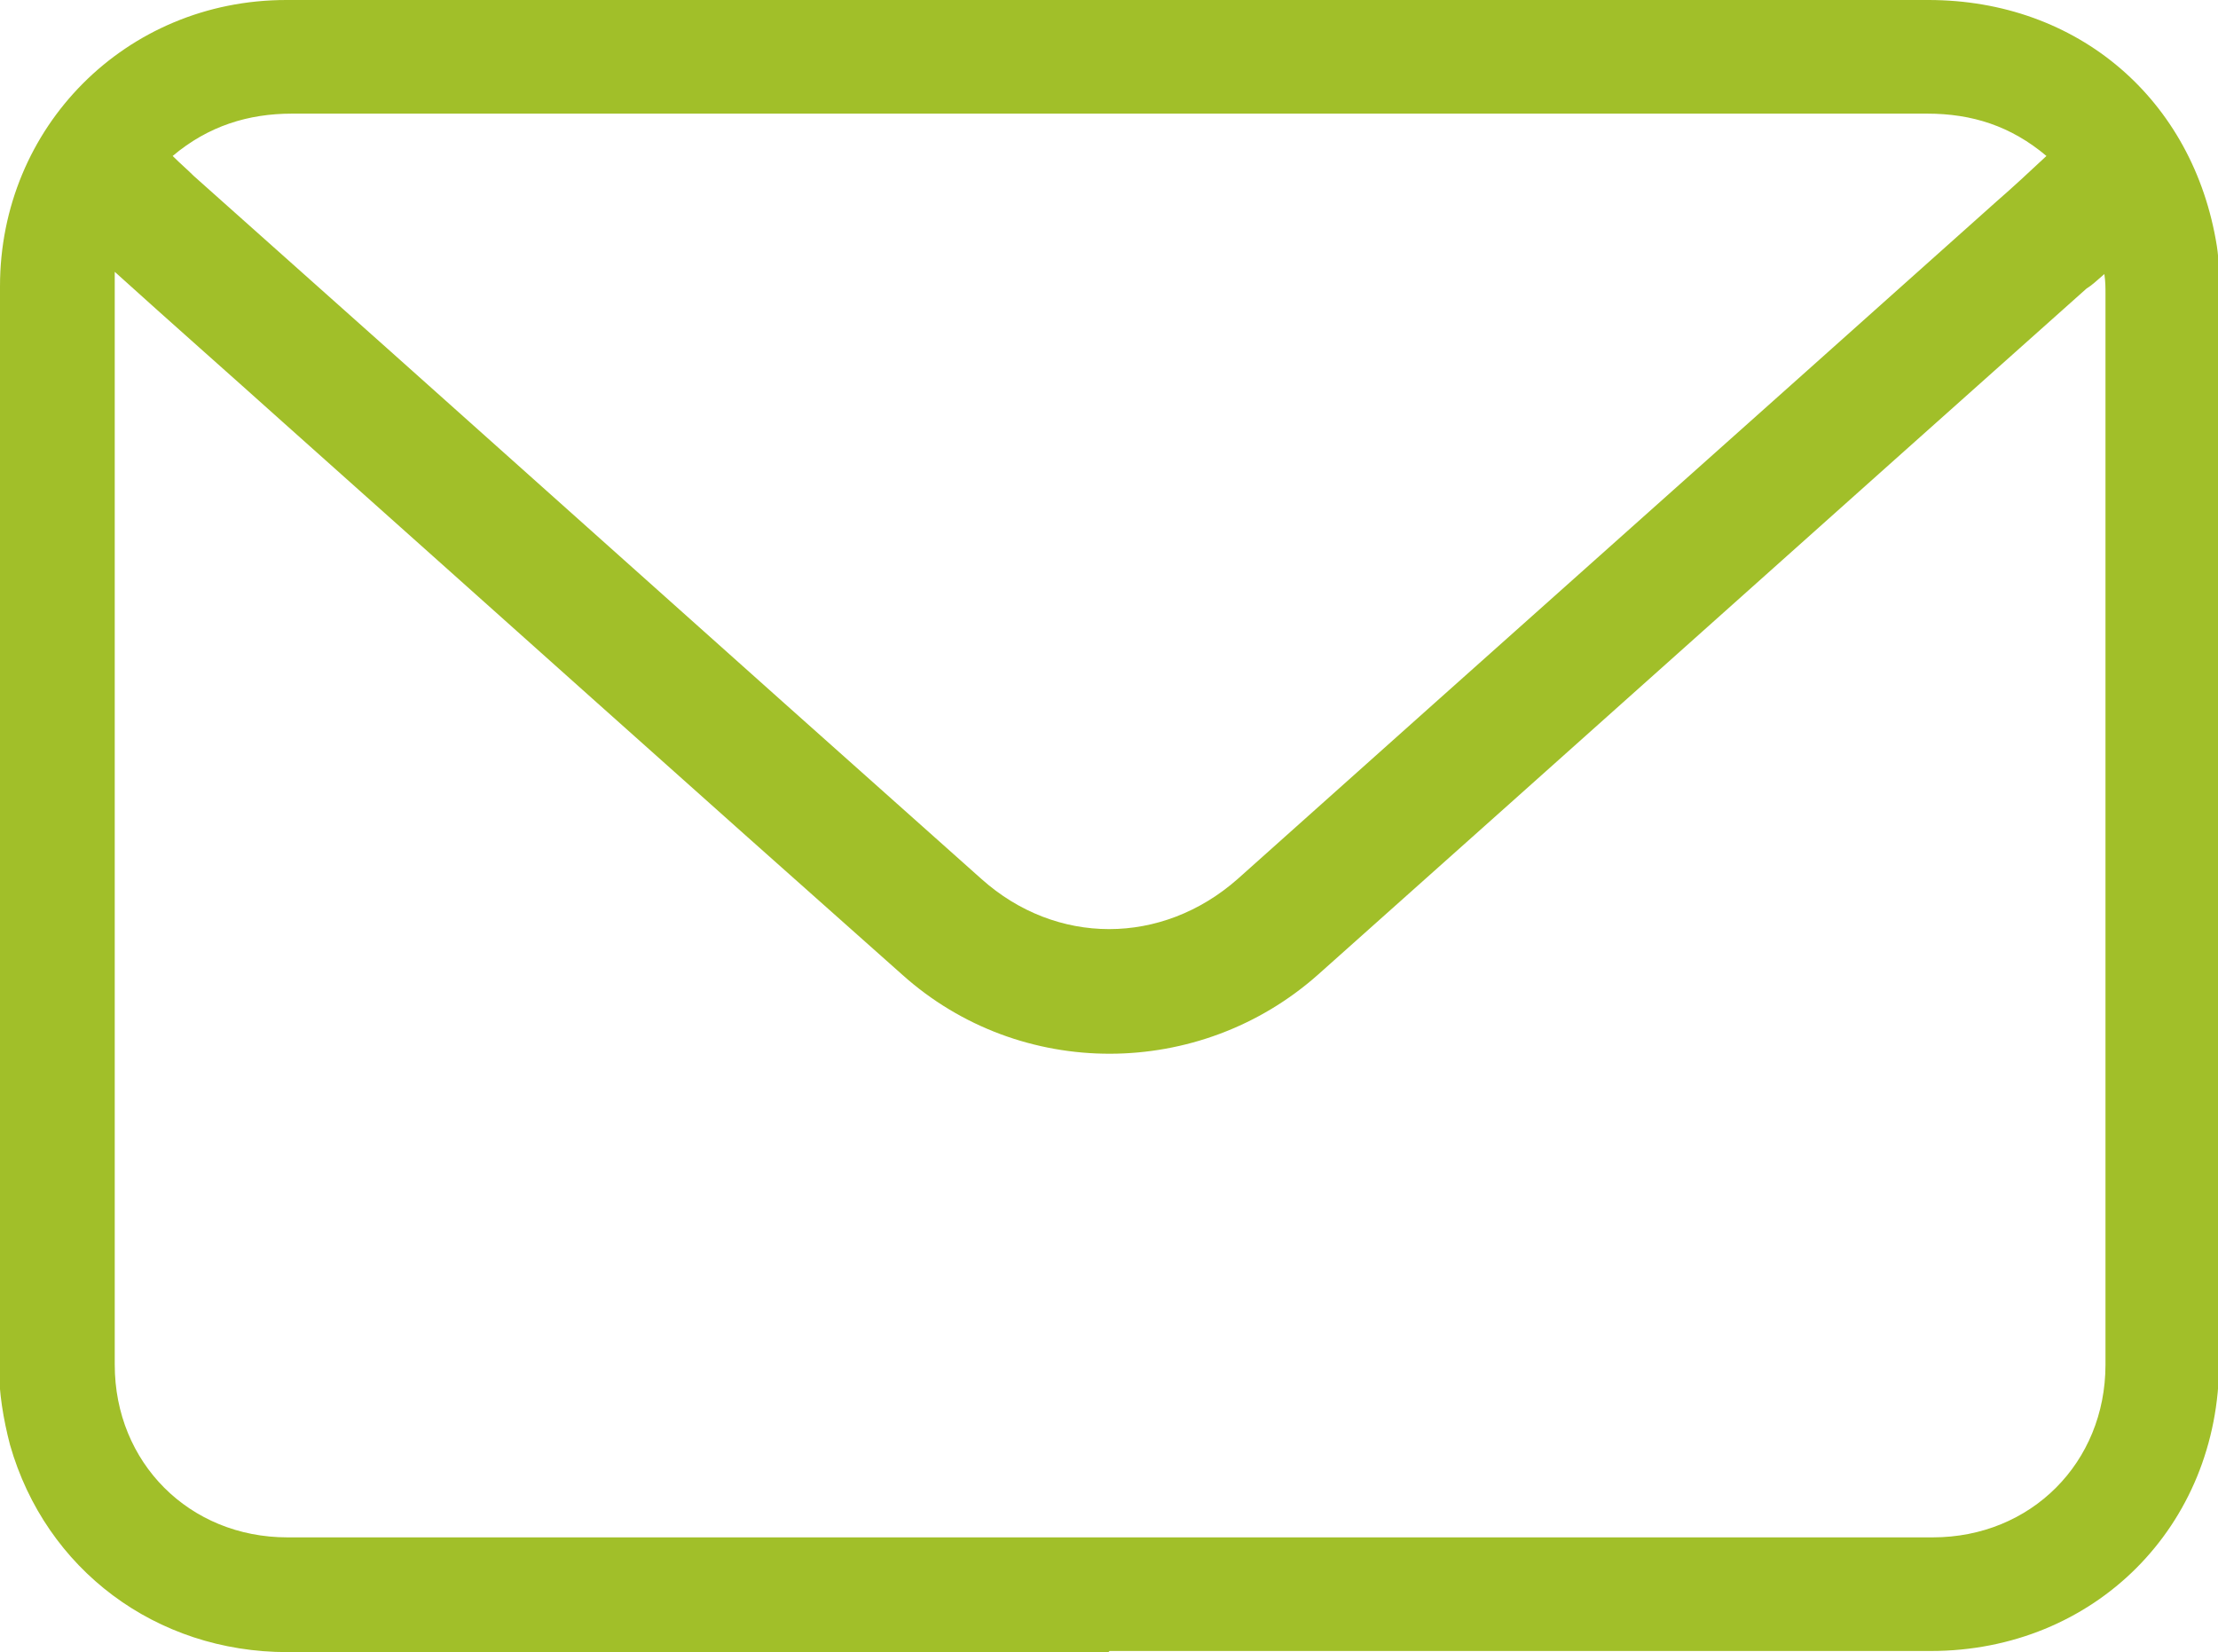 <?xml version="1.0" encoding="UTF-8"?>
<svg id="Layer_2" data-name="Layer 2" xmlns="http://www.w3.org/2000/svg" viewBox="0 0 19.91 14.83">
  <defs>
    <style>
      .cls-1 {
        fill: #a1bf29;
      }
    </style>
  </defs>
  <g id="Design">
    <path class="cls-1" d="M9.95,14.83c-2.46,0-4.91,0-7.37,0-1.18,0-2.17-.74-2.49-1.86-.06-.23-.1-.47-.1-.71C0,9.03,0,5.8,0,2.57,0,1.14,1.13,0,2.57,0c2.26,0,4.52,0,6.79,0,2.65,0,5.3,0,7.95,0,1.34,0,2.38,.89,2.59,2.21,.02,.13,.02,.26,.02,.39,0,3.21,0,6.42,0,9.63,0,1.47-1.12,2.59-2.59,2.59-2.46,0-4.91,0-7.37,0ZM1.03,2.46c0,.08,0,.12,0,.16,0,3.21,0,6.42,0,9.63,0,.88,.67,1.55,1.55,1.55,4.92,0,9.84,0,14.77,0,.88,0,1.55-.67,1.55-1.55,0-3.21,0-6.41,0-9.62,0-.05,0-.1-.01-.17-.07,.06-.11,.1-.16,.13-2.3,2.05-4.6,4.11-6.9,6.16-1.06,.94-2.67,.95-3.73,0-1.86-1.65-3.71-3.31-5.56-4.96-.49-.44-.99-.88-1.51-1.35Zm.52-1.06c.07,.07,.13,.12,.19,.18,2.36,2.1,4.71,4.21,7.07,6.31,.67,.6,1.62,.6,2.3,0,2.27-2.03,4.54-4.05,6.81-6.08,.15-.13,.3-.27,.45-.41-.32-.27-.67-.38-1.07-.38-2.64,0-5.27,0-7.91,0-2.26,0-4.51,0-6.77,0-.39,0-.75,.11-1.07,.38Z"/>
  </g>
</svg>